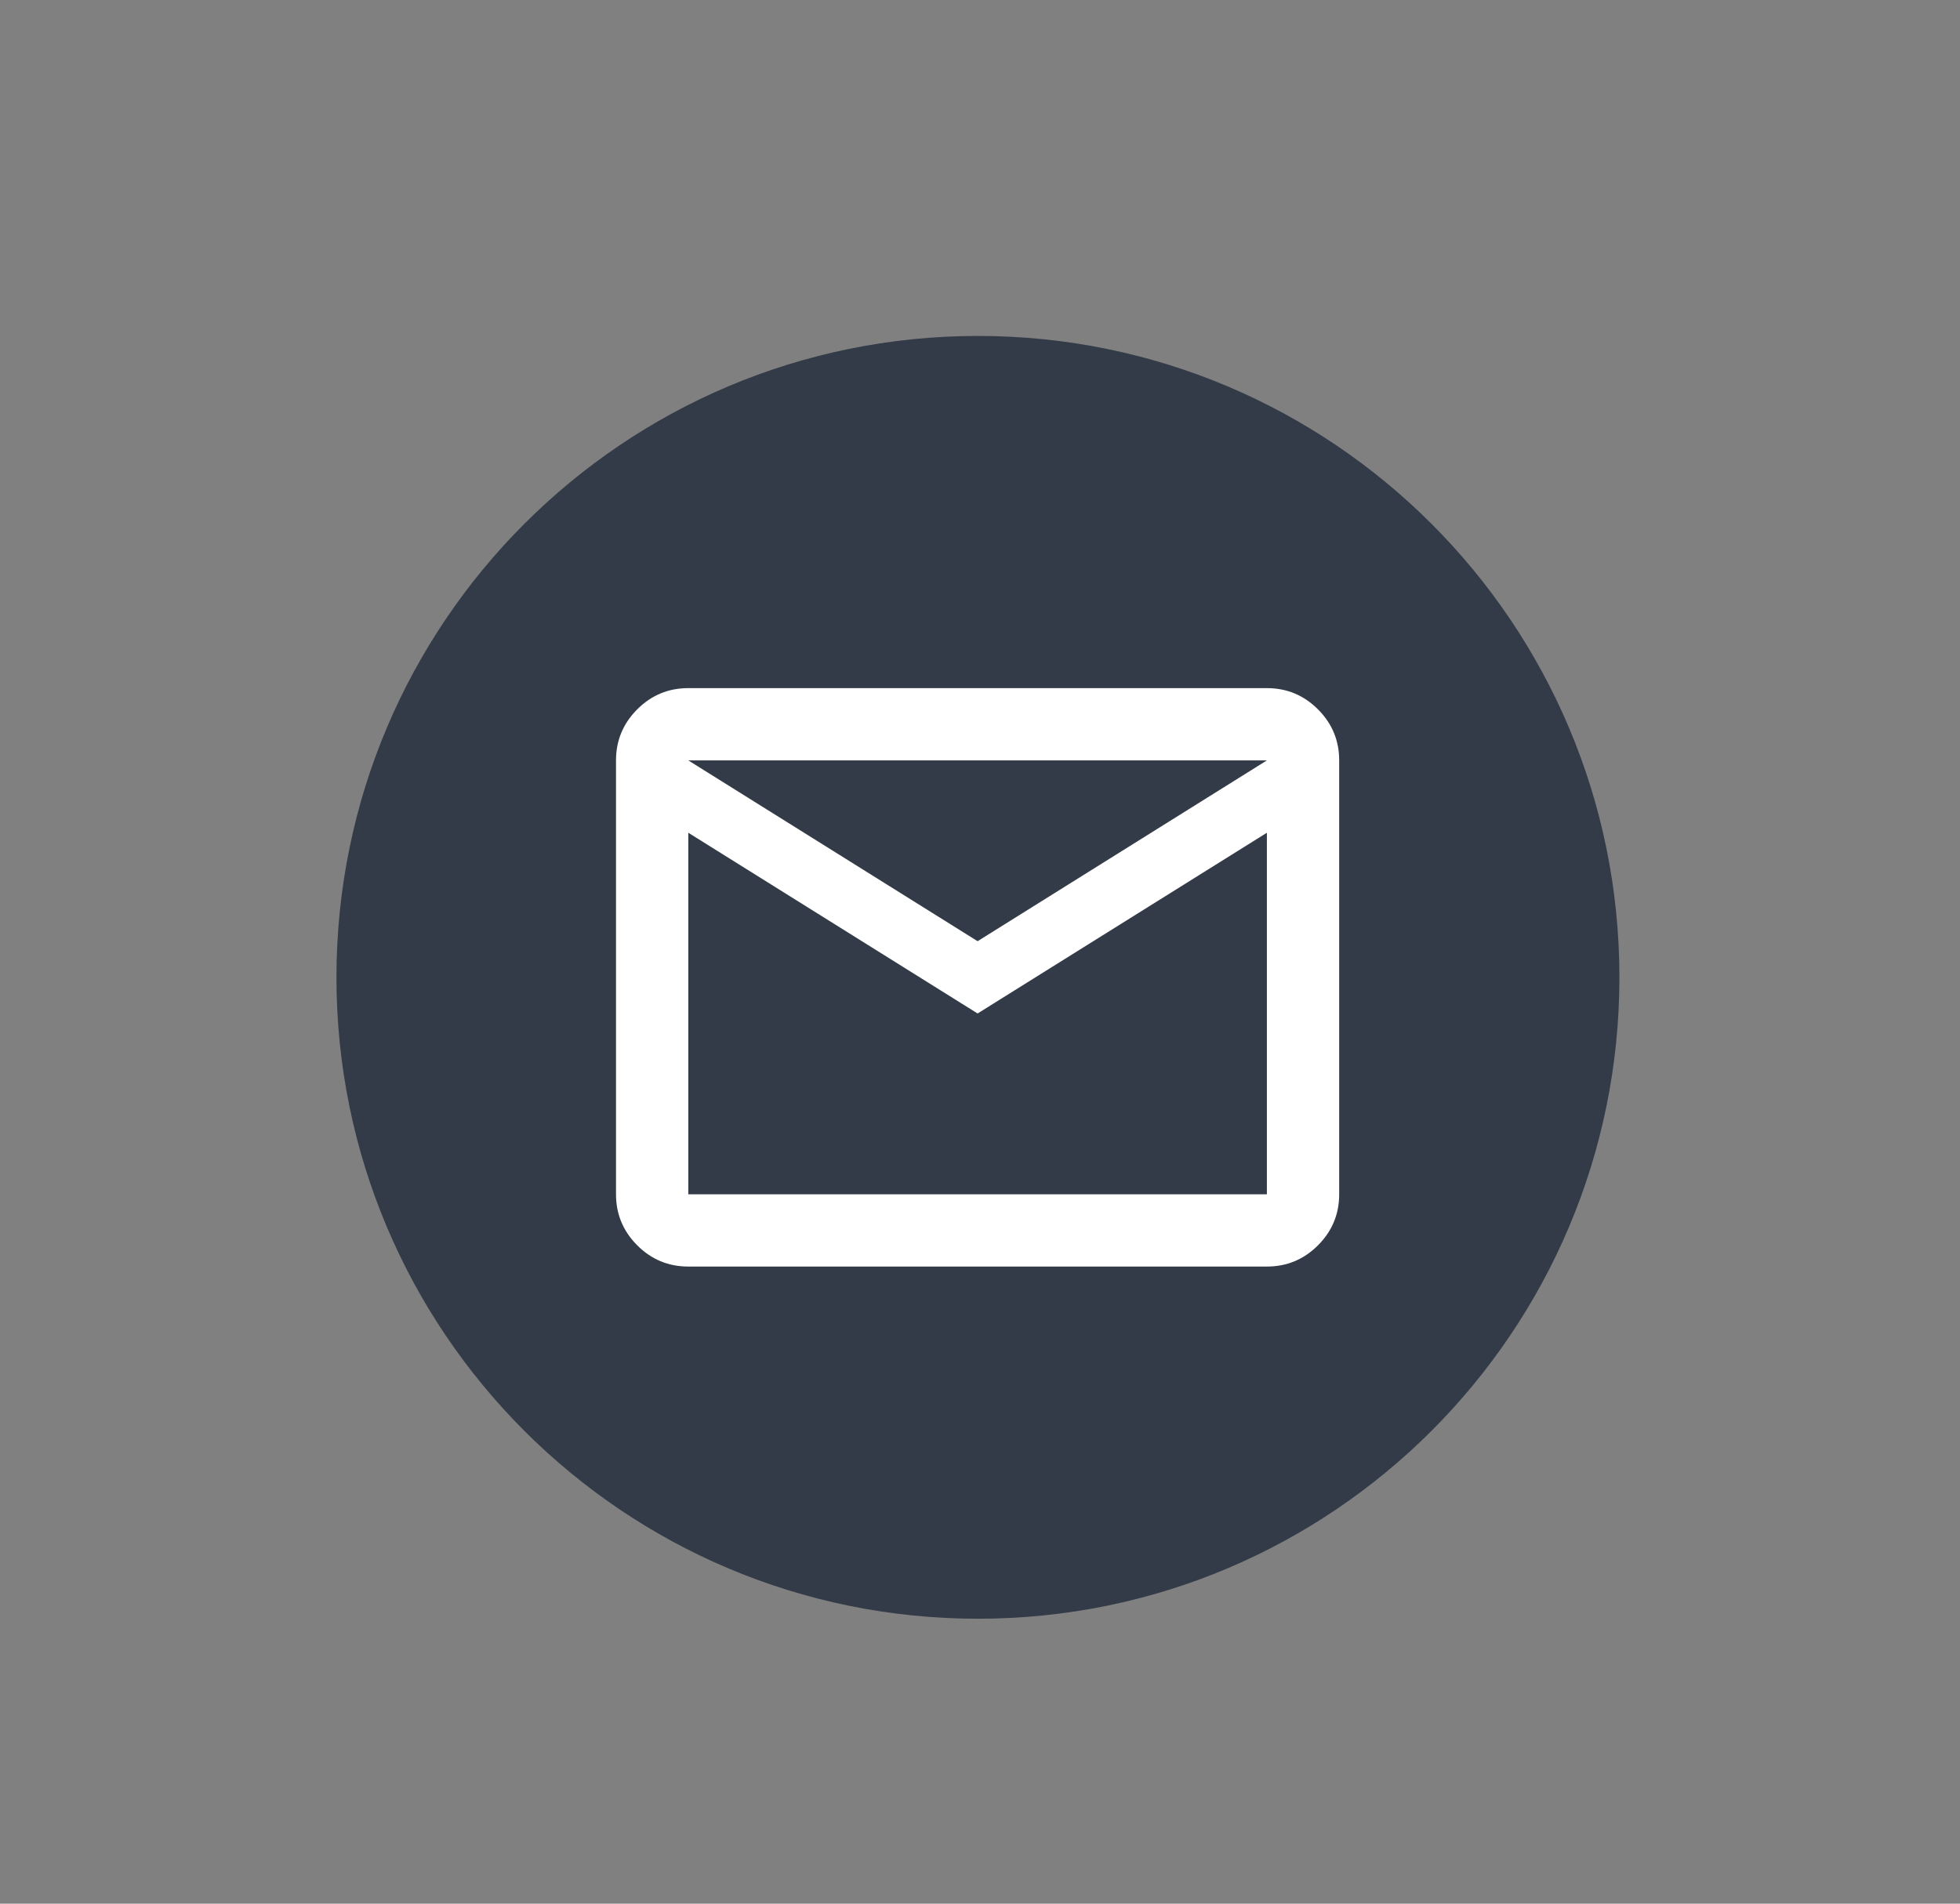 <svg width="35" height="34" viewBox="0 0 35 34" fill="none" xmlns="http://www.w3.org/2000/svg">
<rect x="0" y="0" width="35" height="34" fill="#808080" stroke="none"/>
<path d="M6.008 17.456C6.008 11.13 11.137 6 17.463 6C23.789 6 28.918 11.13 28.918 17.456C28.918 23.781 23.789 28.911 17.463 28.911C11.137 28.911 6.008 23.781 6.008 17.456Z" fill="#323B47"/>
<path d="M12.291 22.621C11.936 22.621 11.632 22.495 11.379 22.242C11.127 21.989 11 21.685 11 21.33V13.581C11 13.226 11.127 12.922 11.379 12.669C11.632 12.416 11.936 12.29 12.291 12.29H22.623C22.978 12.29 23.282 12.416 23.535 12.669C23.788 12.922 23.914 13.226 23.914 13.581V21.33C23.914 21.685 23.788 21.989 23.535 22.242C23.282 22.495 22.978 22.621 22.623 22.621H12.291ZM17.457 18.101L12.291 14.873V21.33H22.623V14.873L17.457 18.101ZM17.457 16.81L22.623 13.581H12.291L17.457 16.81ZM12.291 14.873V13.581V21.33V14.873Z" fill="white"/>
</svg>
